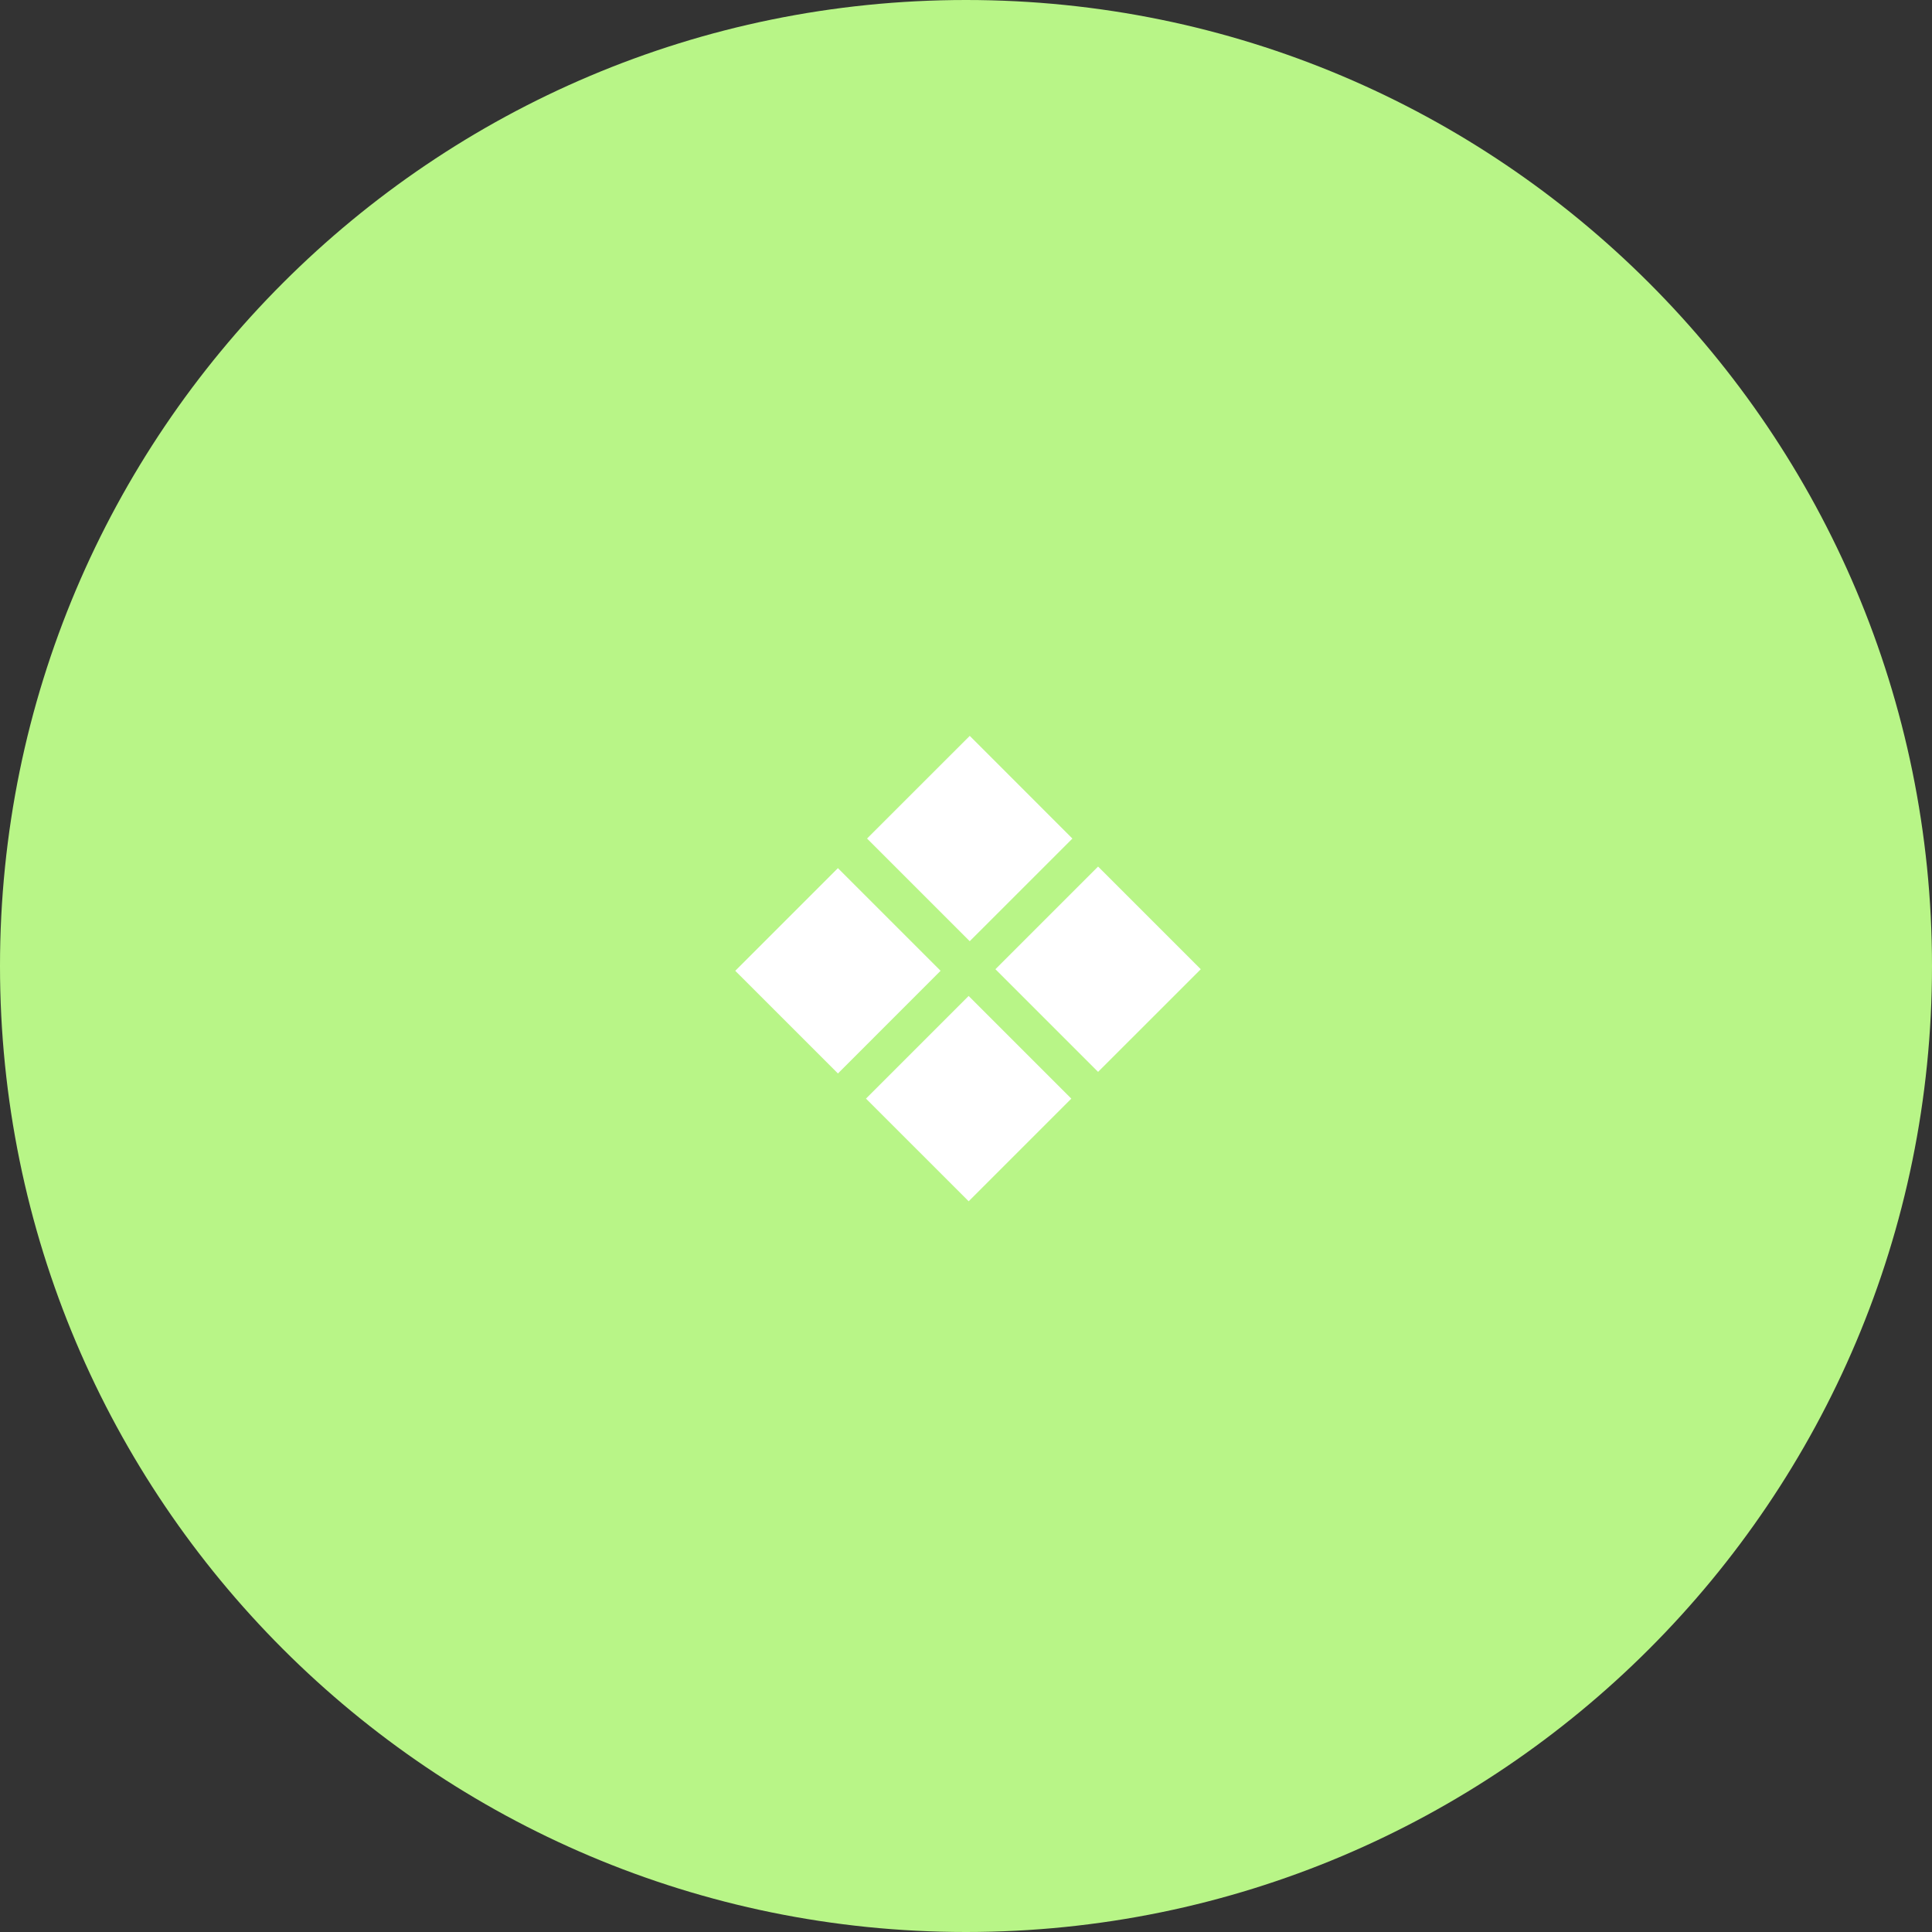 <?xml version="1.0" encoding="UTF-8"?> <svg xmlns="http://www.w3.org/2000/svg" viewBox="0 0 100.00 100.00" data-guides="{&quot;vertical&quot;:[],&quot;horizontal&quot;:[]}"><rect x="0" y="0" width="100.00" height="100.00" fill="#333333" stroke="none"/><defs></defs><path color="rgb(51, 51, 51)" fill-rule="evenodd" fill="#b8f587" x="0" y="0" width="100" height="100" rx="50" ry="50" id="tSvgc6f5fe30aa" title="Rectangle 2" fill-opacity="1" stroke="none" stroke-opacity="1" d="M0 50C0 22.386 22.386 0 50 0H50C77.614 0 100 22.386 100 50H100C100 77.614 77.614 100 50 100H50C22.386 100 0 77.614 0 50Z" style="transform-origin: 50px 50px;"></path><path fill="#ffffff" stroke="#ffffff" fill-opacity="1" stroke-width="1" stroke-opacity="1" color="rgb(51, 51, 51)" fill-rule="evenodd" id="tSvg140a7f475b4" title="Path 2" d="M45.586 43.402C47.122 41.866 48.658 40.331 50.194 38.796C51.729 40.332 53.264 41.868 54.8 43.404C53.264 44.939 51.728 46.474 50.193 48.009C48.657 46.473 47.122 44.938 45.586 43.402ZM38.764 50.249C40.3 48.713 41.835 47.178 43.37 45.642C44.906 47.178 46.441 48.713 47.977 50.248C46.442 51.784 44.907 53.319 43.372 54.855C41.836 53.319 40.3 51.784 38.764 50.249ZM50.137 52.258C48.602 53.794 47.066 55.329 45.531 56.864C47.067 58.4 48.602 59.936 50.138 61.471C51.673 59.936 53.209 58.401 54.744 56.865C53.209 55.33 51.673 53.794 50.137 52.258ZM52.23 50.166C53.766 48.631 55.301 47.095 56.837 45.56C58.373 47.095 59.908 48.631 61.444 50.167C59.908 51.702 58.373 53.238 56.837 54.773C55.301 53.238 53.766 51.702 52.23 50.166Z"></path></svg> 